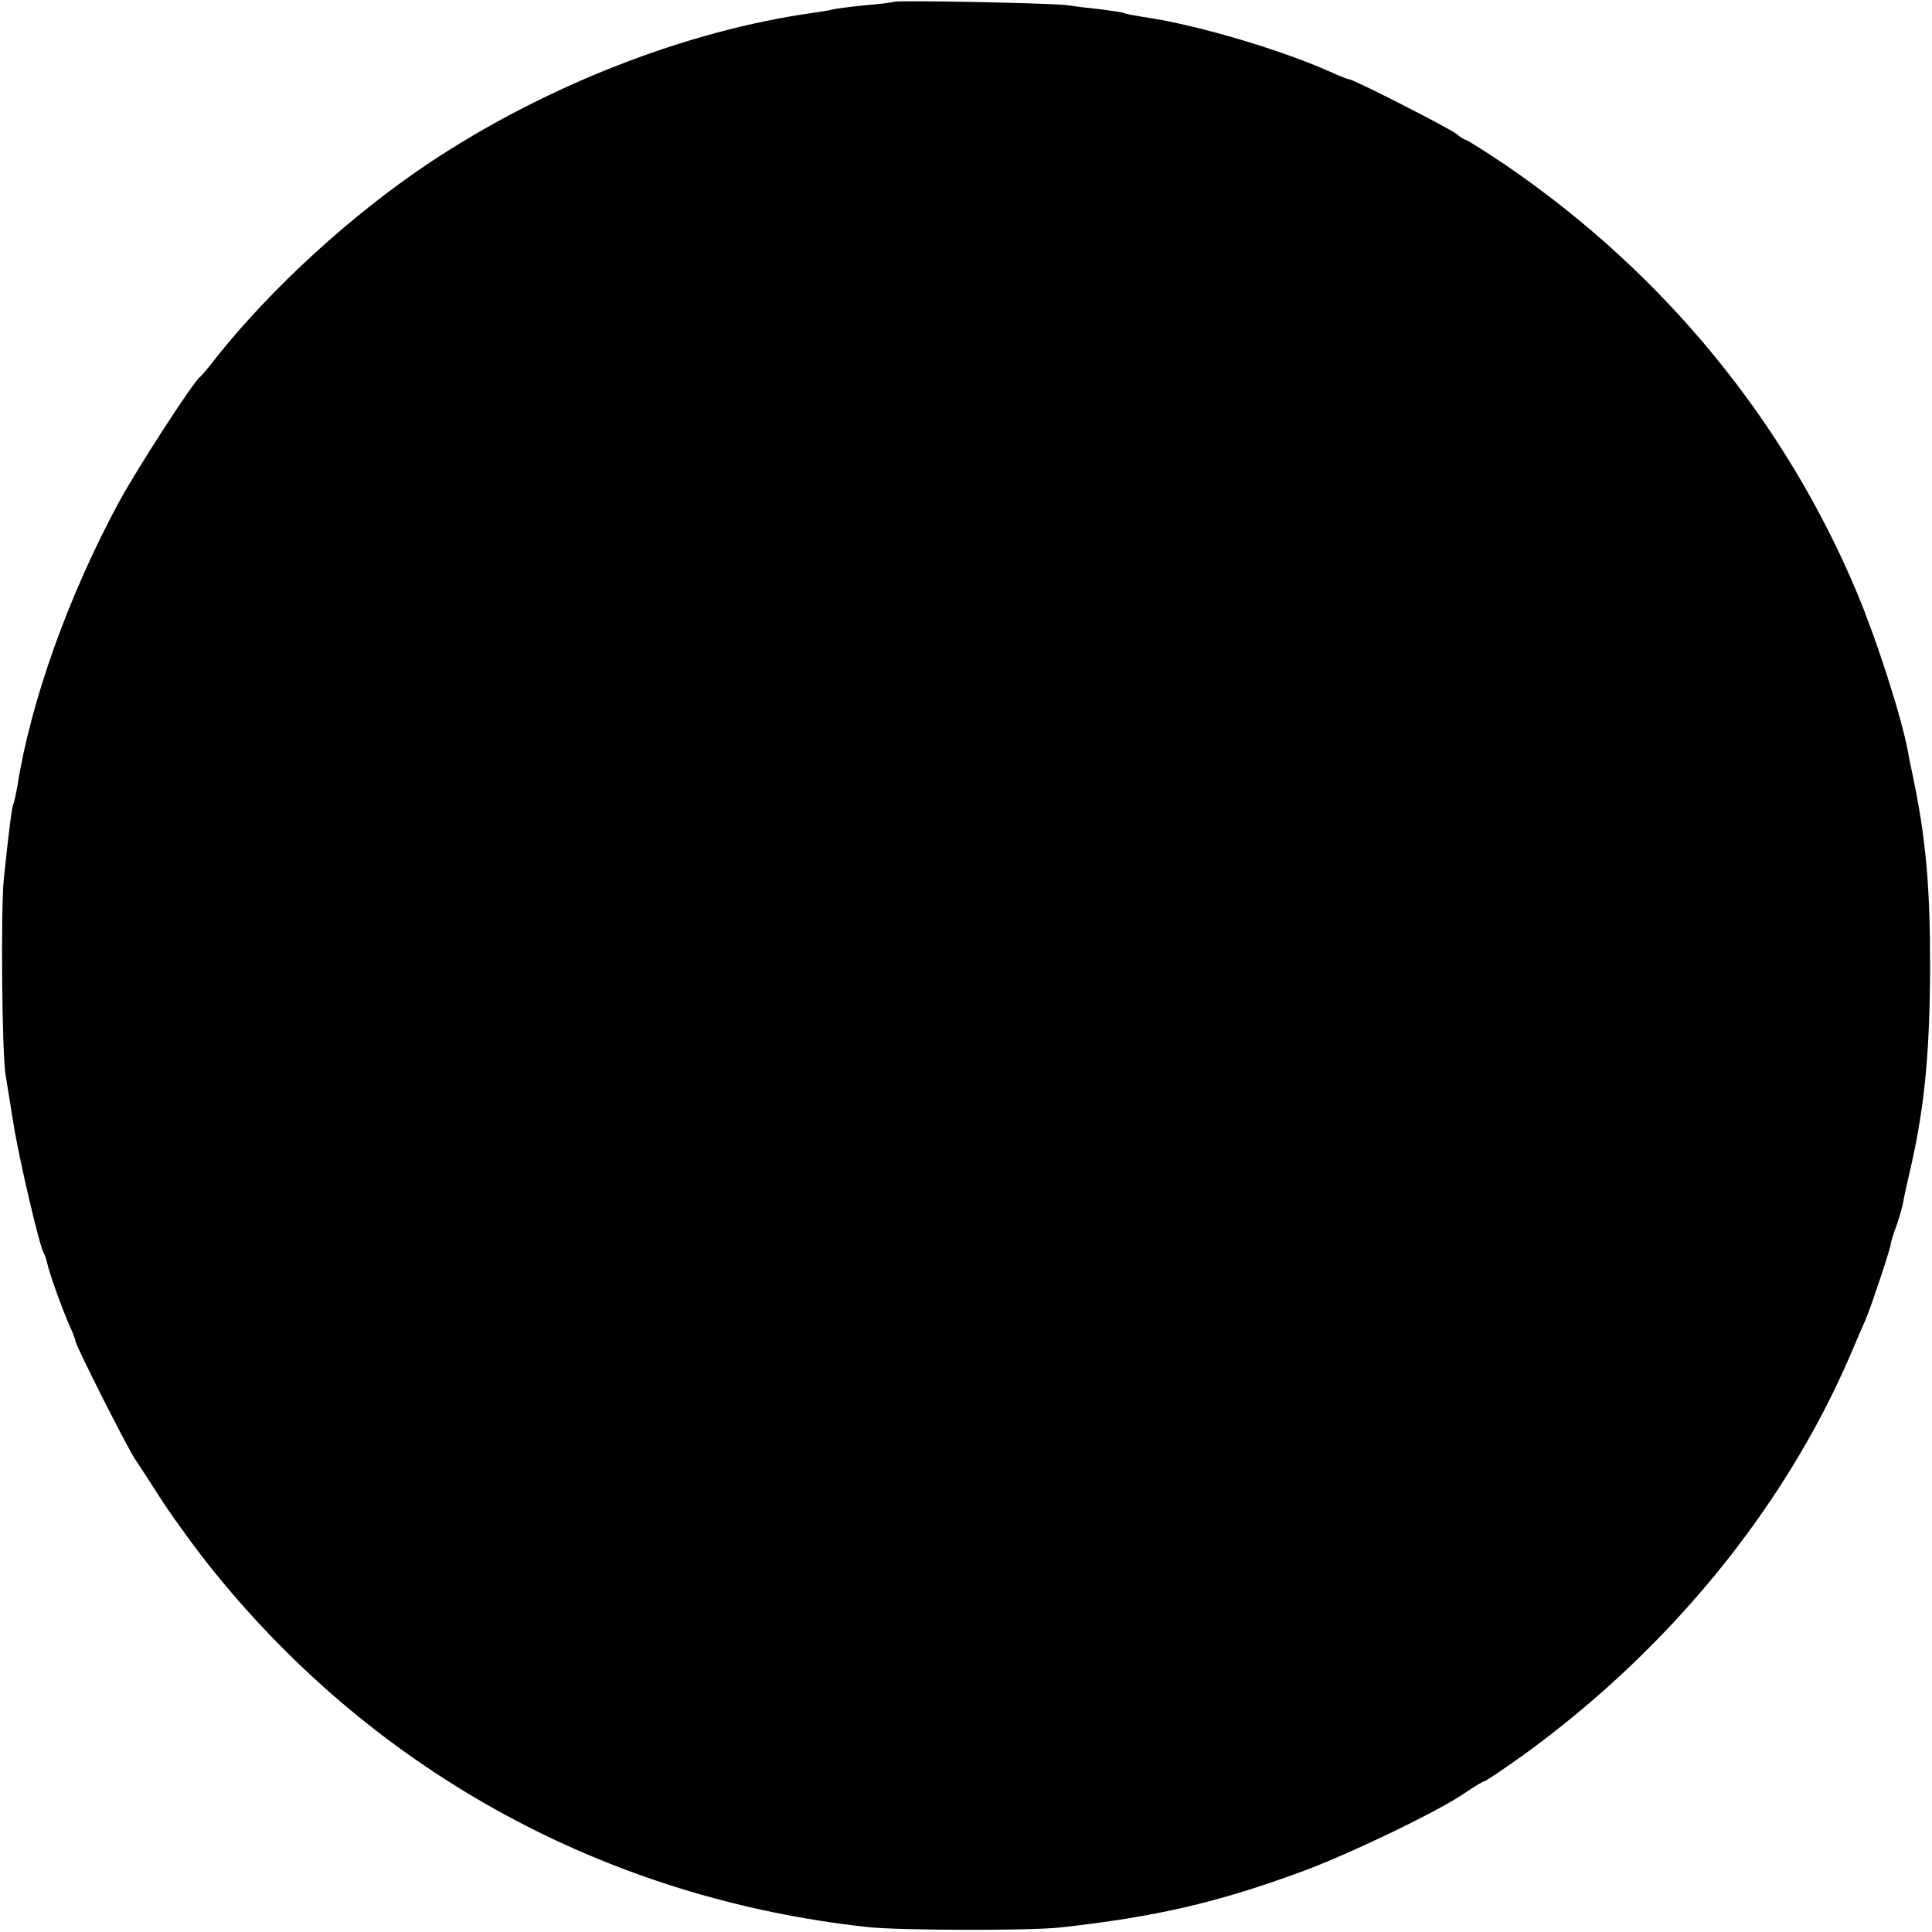 <?xml version="1.0" standalone="no"?>
<!DOCTYPE svg PUBLIC "-//W3C//DTD SVG 20010904//EN"
 "http://www.w3.org/TR/2001/REC-SVG-20010904/DTD/svg10.dtd">
<svg version="1.0" xmlns="http://www.w3.org/2000/svg"
 width="512pt" height="512pt" viewBox="0 0 512 512"
 preserveAspectRatio="xMidYMid meet">
<g transform="translate(0,512) scale(0.1,-0.1)"
fill="#000000" stroke="none">
<path d="M2368 5115 c-1 -1 -36 -6 -76 -9 -40 -4 -78 -9 -85 -11 -7 -2 -30 -6
-52 -9 -336 -47 -710 -193 -1018 -398 -205 -137 -415 -329 -562 -513 -21 -28
-42 -52 -46 -55 -18 -14 -164 -239 -214 -331 -133 -246 -234 -528 -269 -753
-4 -21 -8 -41 -10 -45 -4 -6 -12 -67 -26 -201 -8 -81 -5 -463 5 -520 3 -19 13
-78 21 -130 15 -93 69 -324 80 -341 3 -5 7 -17 9 -26 4 -23 42 -128 61 -170 8
-17 14 -34 14 -37 0 -11 137 -282 158 -313 10 -15 44 -67 74 -114 31 -47 92
-131 136 -185 433 -535 1043 -866 1732 -941 85 -9 427 -10 510 -1 253 28 418
66 645 150 124 46 359 159 428 207 25 17 48 31 52 31 3 0 47 30 98 66 388 280
695 655 871 1064 15 36 34 79 41 95 14 33 67 192 66 200 0 2 6 24 15 47 8 23
17 54 19 70 3 15 12 56 20 90 36 160 49 302 50 523 0 217 -11 339 -44 500 -6
28 -13 61 -15 75 -19 97 -81 289 -133 415 -191 458 -515 853 -935 1139 -54 36
-101 66 -105 66 -3 0 -14 7 -23 15 -15 13 -273 145 -285 145 -3 0 -24 8 -48
19 -134 60 -361 127 -497 146 -24 4 -47 8 -50 10 -3 2 -30 6 -60 10 -30 3 -71
8 -90 11 -39 6 -456 14 -462 9z"/>
</g>
</svg>
